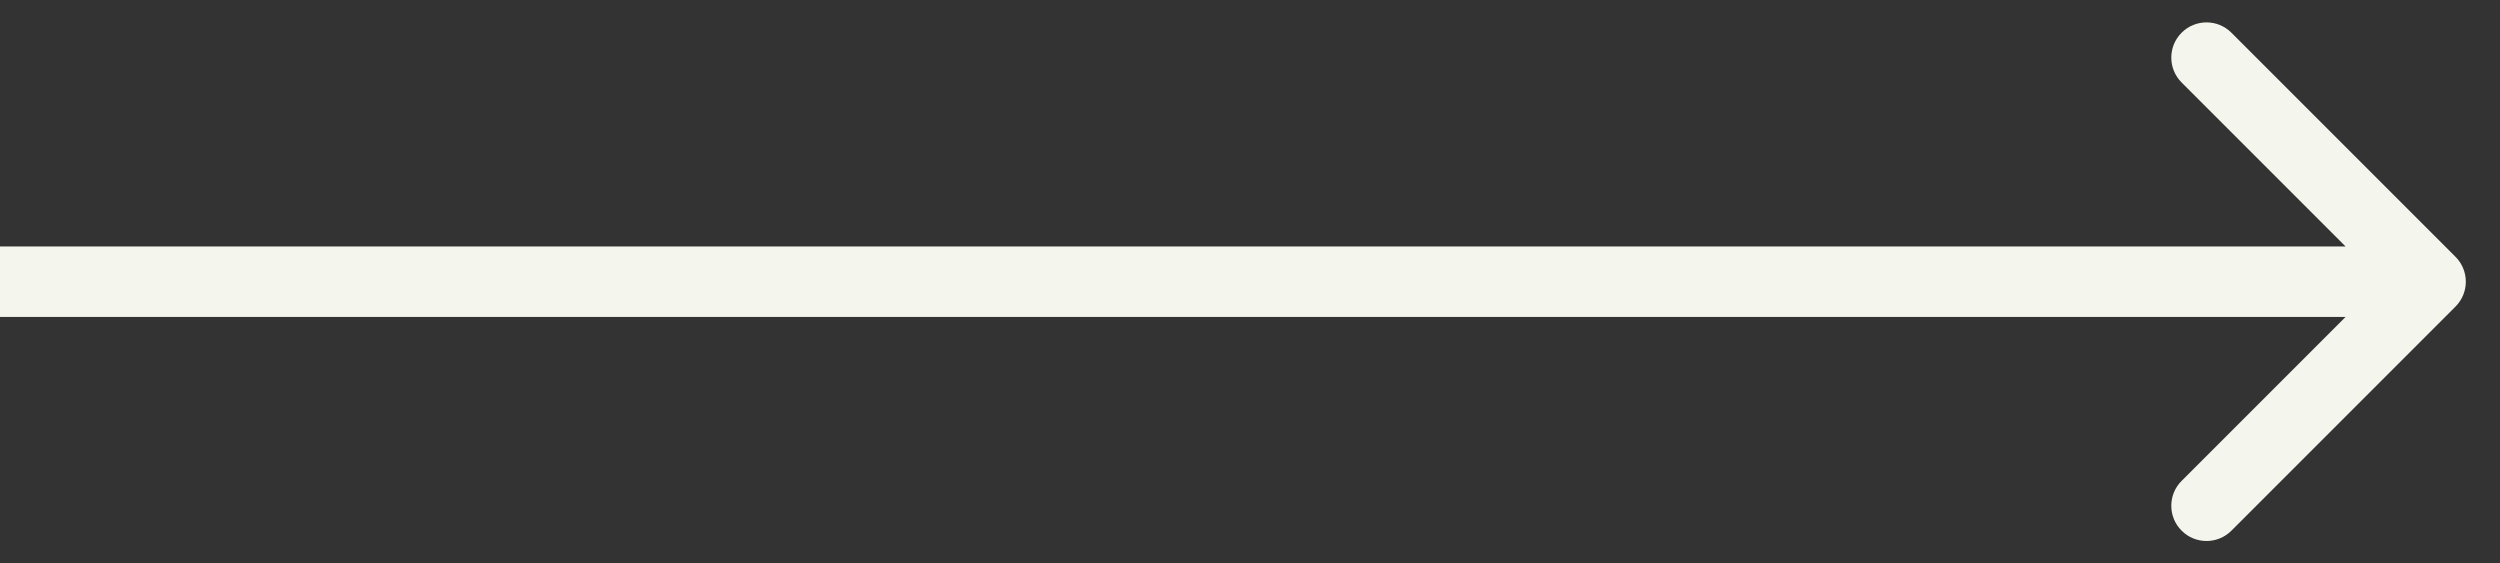 <?xml version="1.0" encoding="utf-8"?>
<svg xmlns="http://www.w3.org/2000/svg" fill="none" height="100%" overflow="visible" preserveAspectRatio="none" style="display: block;" viewBox="0 0 71 16" width="100%">
<rect x="0" y="0" width="71" height="16" fill="#333333" stroke="none"/>
<path d="M69.736 8.707C70.127 8.317 70.127 7.683 69.736 7.293L63.372 0.929C62.982 0.538 62.348 0.538 61.958 0.929C61.567 1.319 61.567 1.953 61.958 2.343L67.615 8L61.958 13.657C61.567 14.047 61.567 14.681 61.958 15.071C62.348 15.462 62.982 15.462 63.372 15.071L69.736 8.707ZM0 8V9H69.029V8V7H0V8Z" fill="#F4F5ED" id="Arrow 1"/>
</svg>